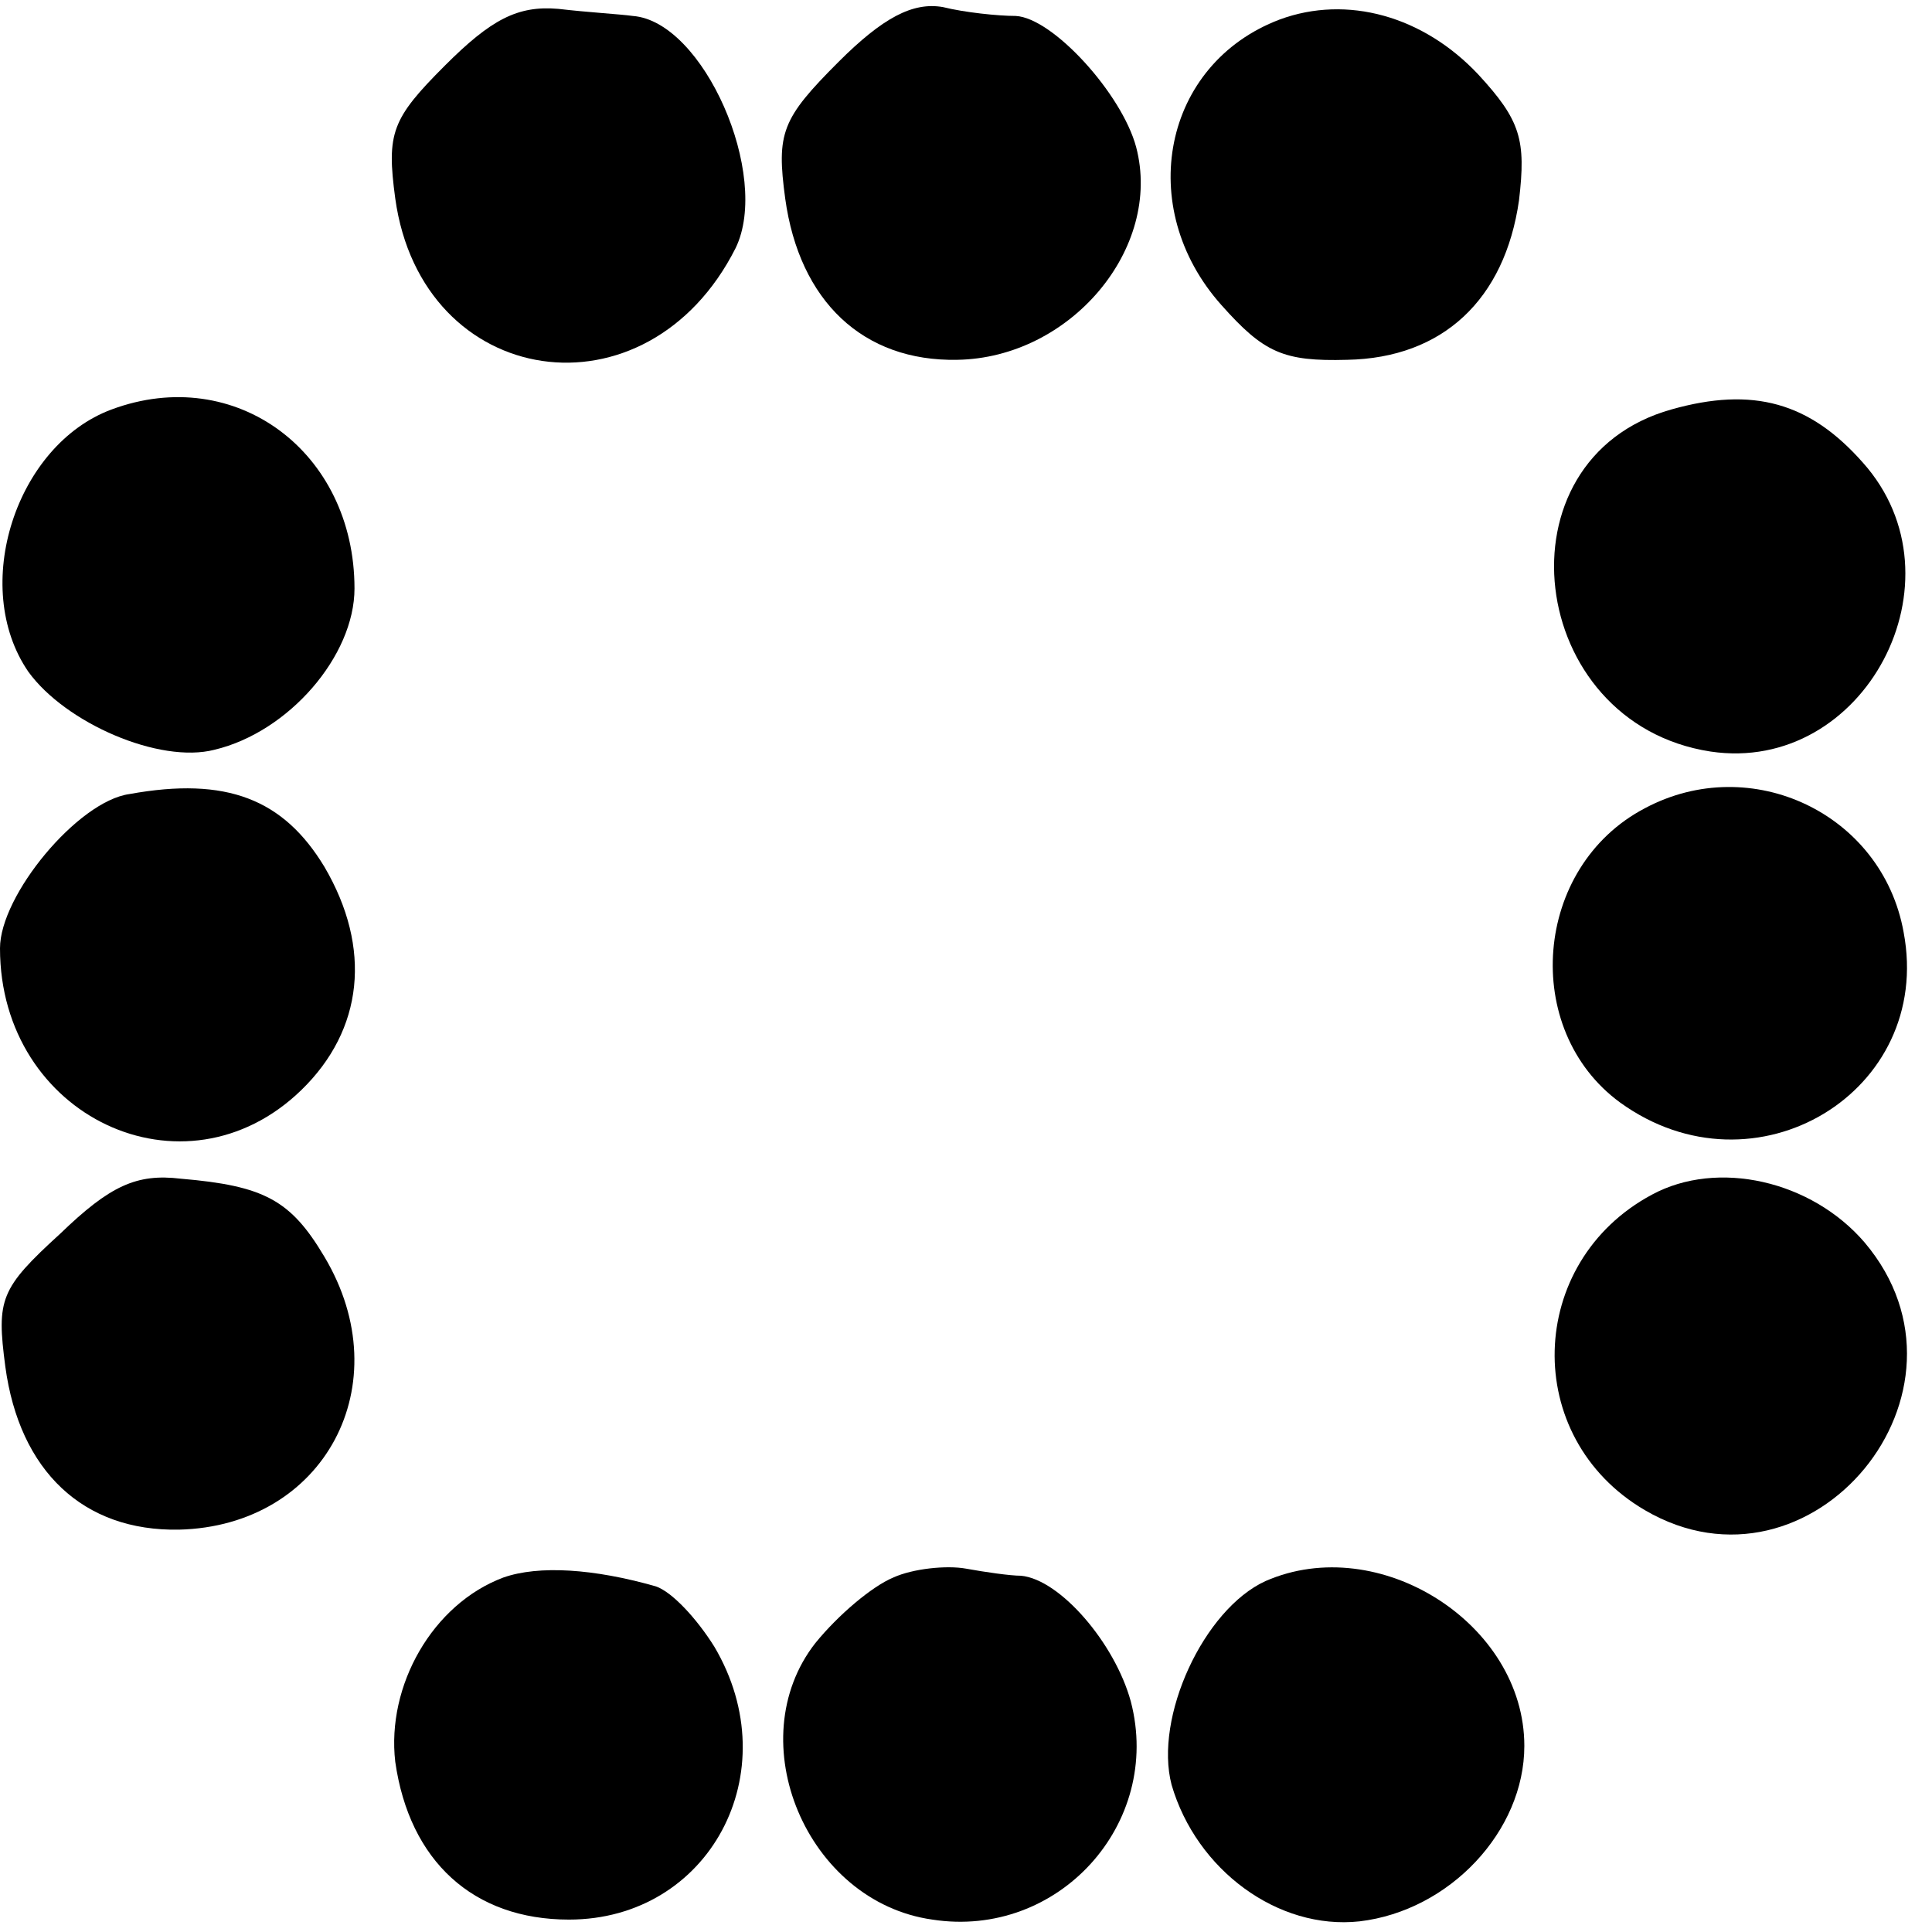 <?xml version="1.0" standalone="no"?>
<!DOCTYPE svg PUBLIC "-//W3C//DTD SVG 20010904//EN"
 "http://www.w3.org/TR/2001/REC-SVG-20010904/DTD/svg10.dtd">
<svg version="1.0" xmlns="http://www.w3.org/2000/svg"
 width="109pt" height="109pt" viewBox="0 0 109 109"
 preserveAspectRatio="xMidYMid meet">
<g transform="translate(0,109) scale(0.1,-0.1)"
fill="#000000" stroke="none">
<path d="M251 1053 c-30 -30 -33 -38 -28 -75 15 -108 142 -127 192 -28 20 41
-18 128 -58 131 -7 1 -25 2 -42 4 -23 2 -38 -6 -64 -32z"/>
<path d="M473 1055 c-32 -32 -35 -40 -30 -77 8 -58 44 -92 97 -91 64 1 116 63
101 120 -8 30 -47 73 -68 74 -10 0 -29 2 -41 5 -17 3 -34 -6 -59 -31z"/>
<path d="M722 1079 c-66 -25 -82 -106 -33 -161 24 -27 35 -32 71 -31 54 1 89
34 97 90 4 34 1 45 -23 71 -31 33 -74 45 -112 31z"/>
<path d="M63 859 c-54 -20 -80 -100 -47 -148 21 -29 74 -52 105 -44 42 10 79
53 79 91 0 77 -67 127 -137 101z"/>
<path d="M943 859 c-100 -28 -82 -177 22 -193 87 -13 145 97 86 163 -30 34
-62 43 -108 30z"/>
<path d="M73 642 c-29 -4 -73 -57 -73 -87 0 -95 104 -144 170 -80 35 34 40 80
13 126 -23 38 -55 51 -110 41z"/>
<path d="M928 634 c-63 -33 -70 -125 -14 -166 76 -55 177 6 160 96 -12 67 -86
102 -146 70z"/>
<path d="M34 394 c-34 -31 -36 -37 -31 -75 8 -59 44 -93 98 -92 82 2 125 82
82 154 -19 32 -34 40 -81 44 -25 3 -40 -4 -68 -31z"/>
<path d="M932 416 c-71 -38 -74 -137 -4 -178 94 -55 195 67 124 151 -30 35
-83 47 -120 27z"/>
<path d="M284 200 c-40 -15 -66 -61 -61 -104 8 -56 44 -89 98 -89 79 0 124 83
82 154 -10 16 -24 31 -33 34 -35 10 -66 12 -86 5z"/>
<path d="M504 200 c-12 -5 -31 -21 -44 -37 -43 -55 -5 -146 66 -156 71 -11
130 54 112 123 -9 33 -40 69 -62 71 -6 0 -20 2 -31 4 -11 2 -30 0 -41 -5z"/>
<path d="M714 198 c-35 -16 -63 -77 -53 -115 14 -48 60 -82 106 -77 51 6 93
51 93 99 0 69 -82 121 -146 93z"/>
</g>
</svg>
